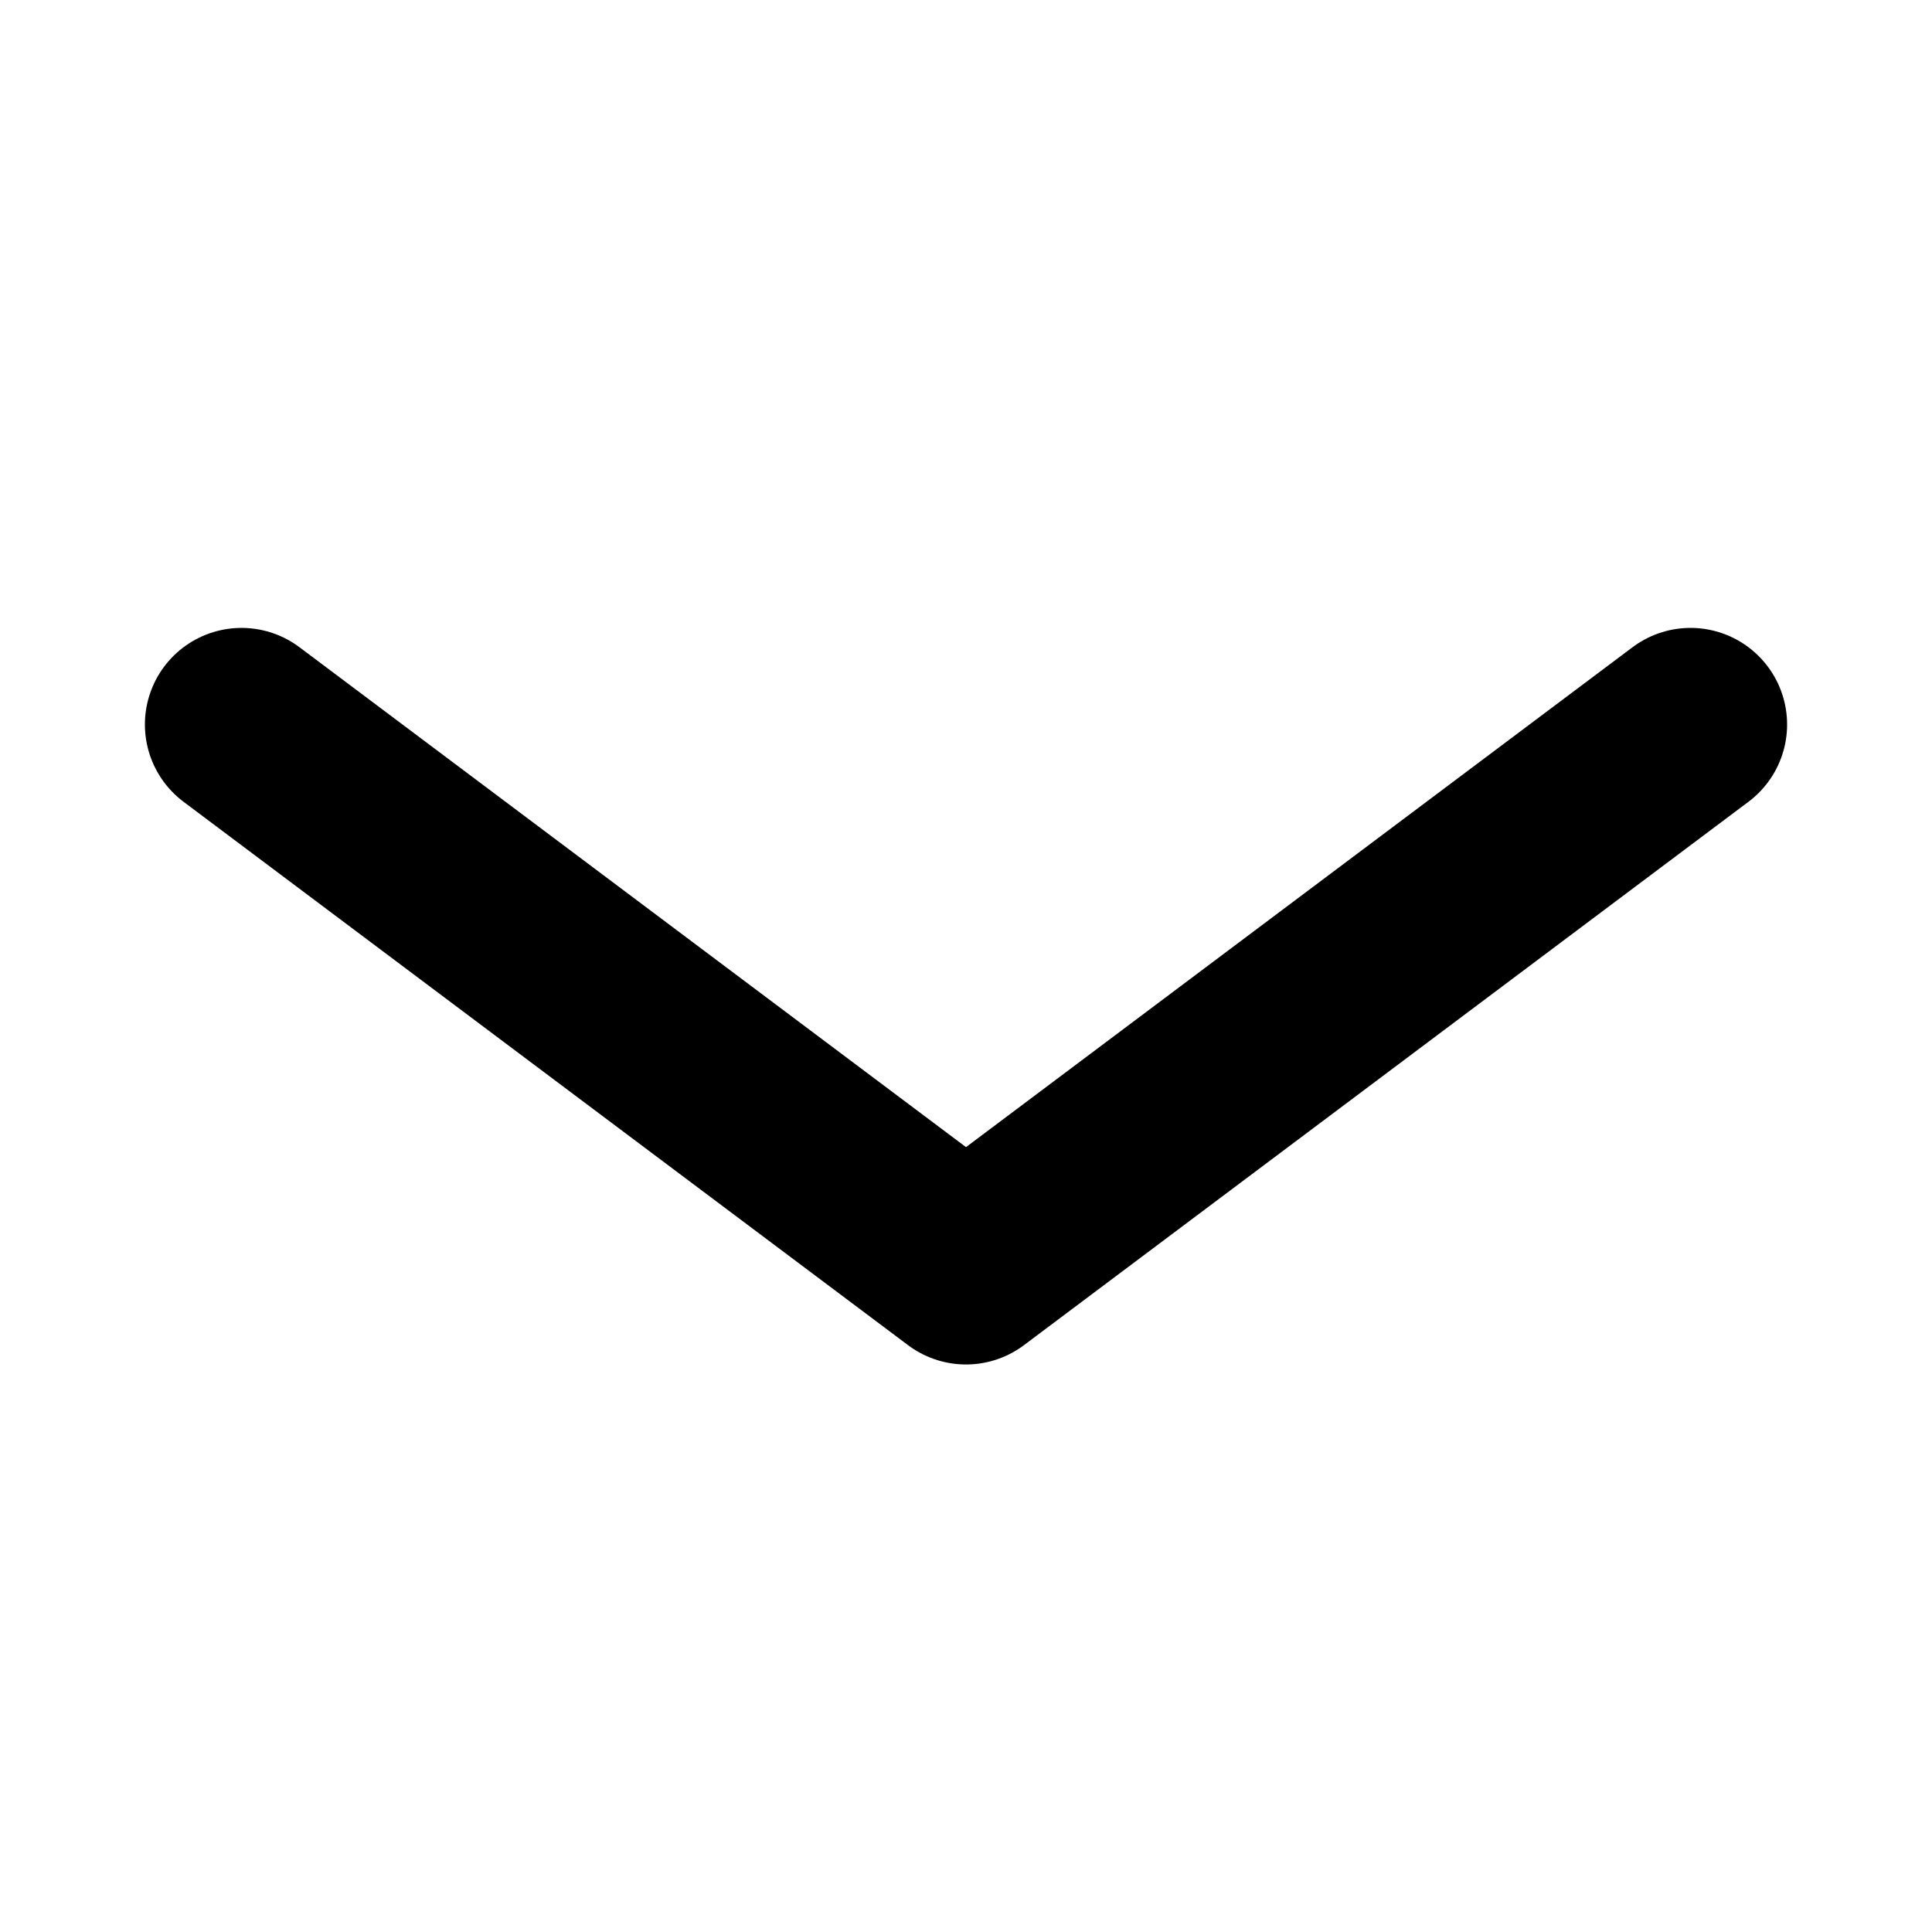 <svg width="16" height="16" viewBox="0 0 16 16" fill="none" xmlns="http://www.w3.org/2000/svg">
    <path d="m14 6-6 4.5L2 6" stroke="#000" stroke-width="1.6" stroke-linecap="round" stroke-linejoin="round"/>
</svg>
